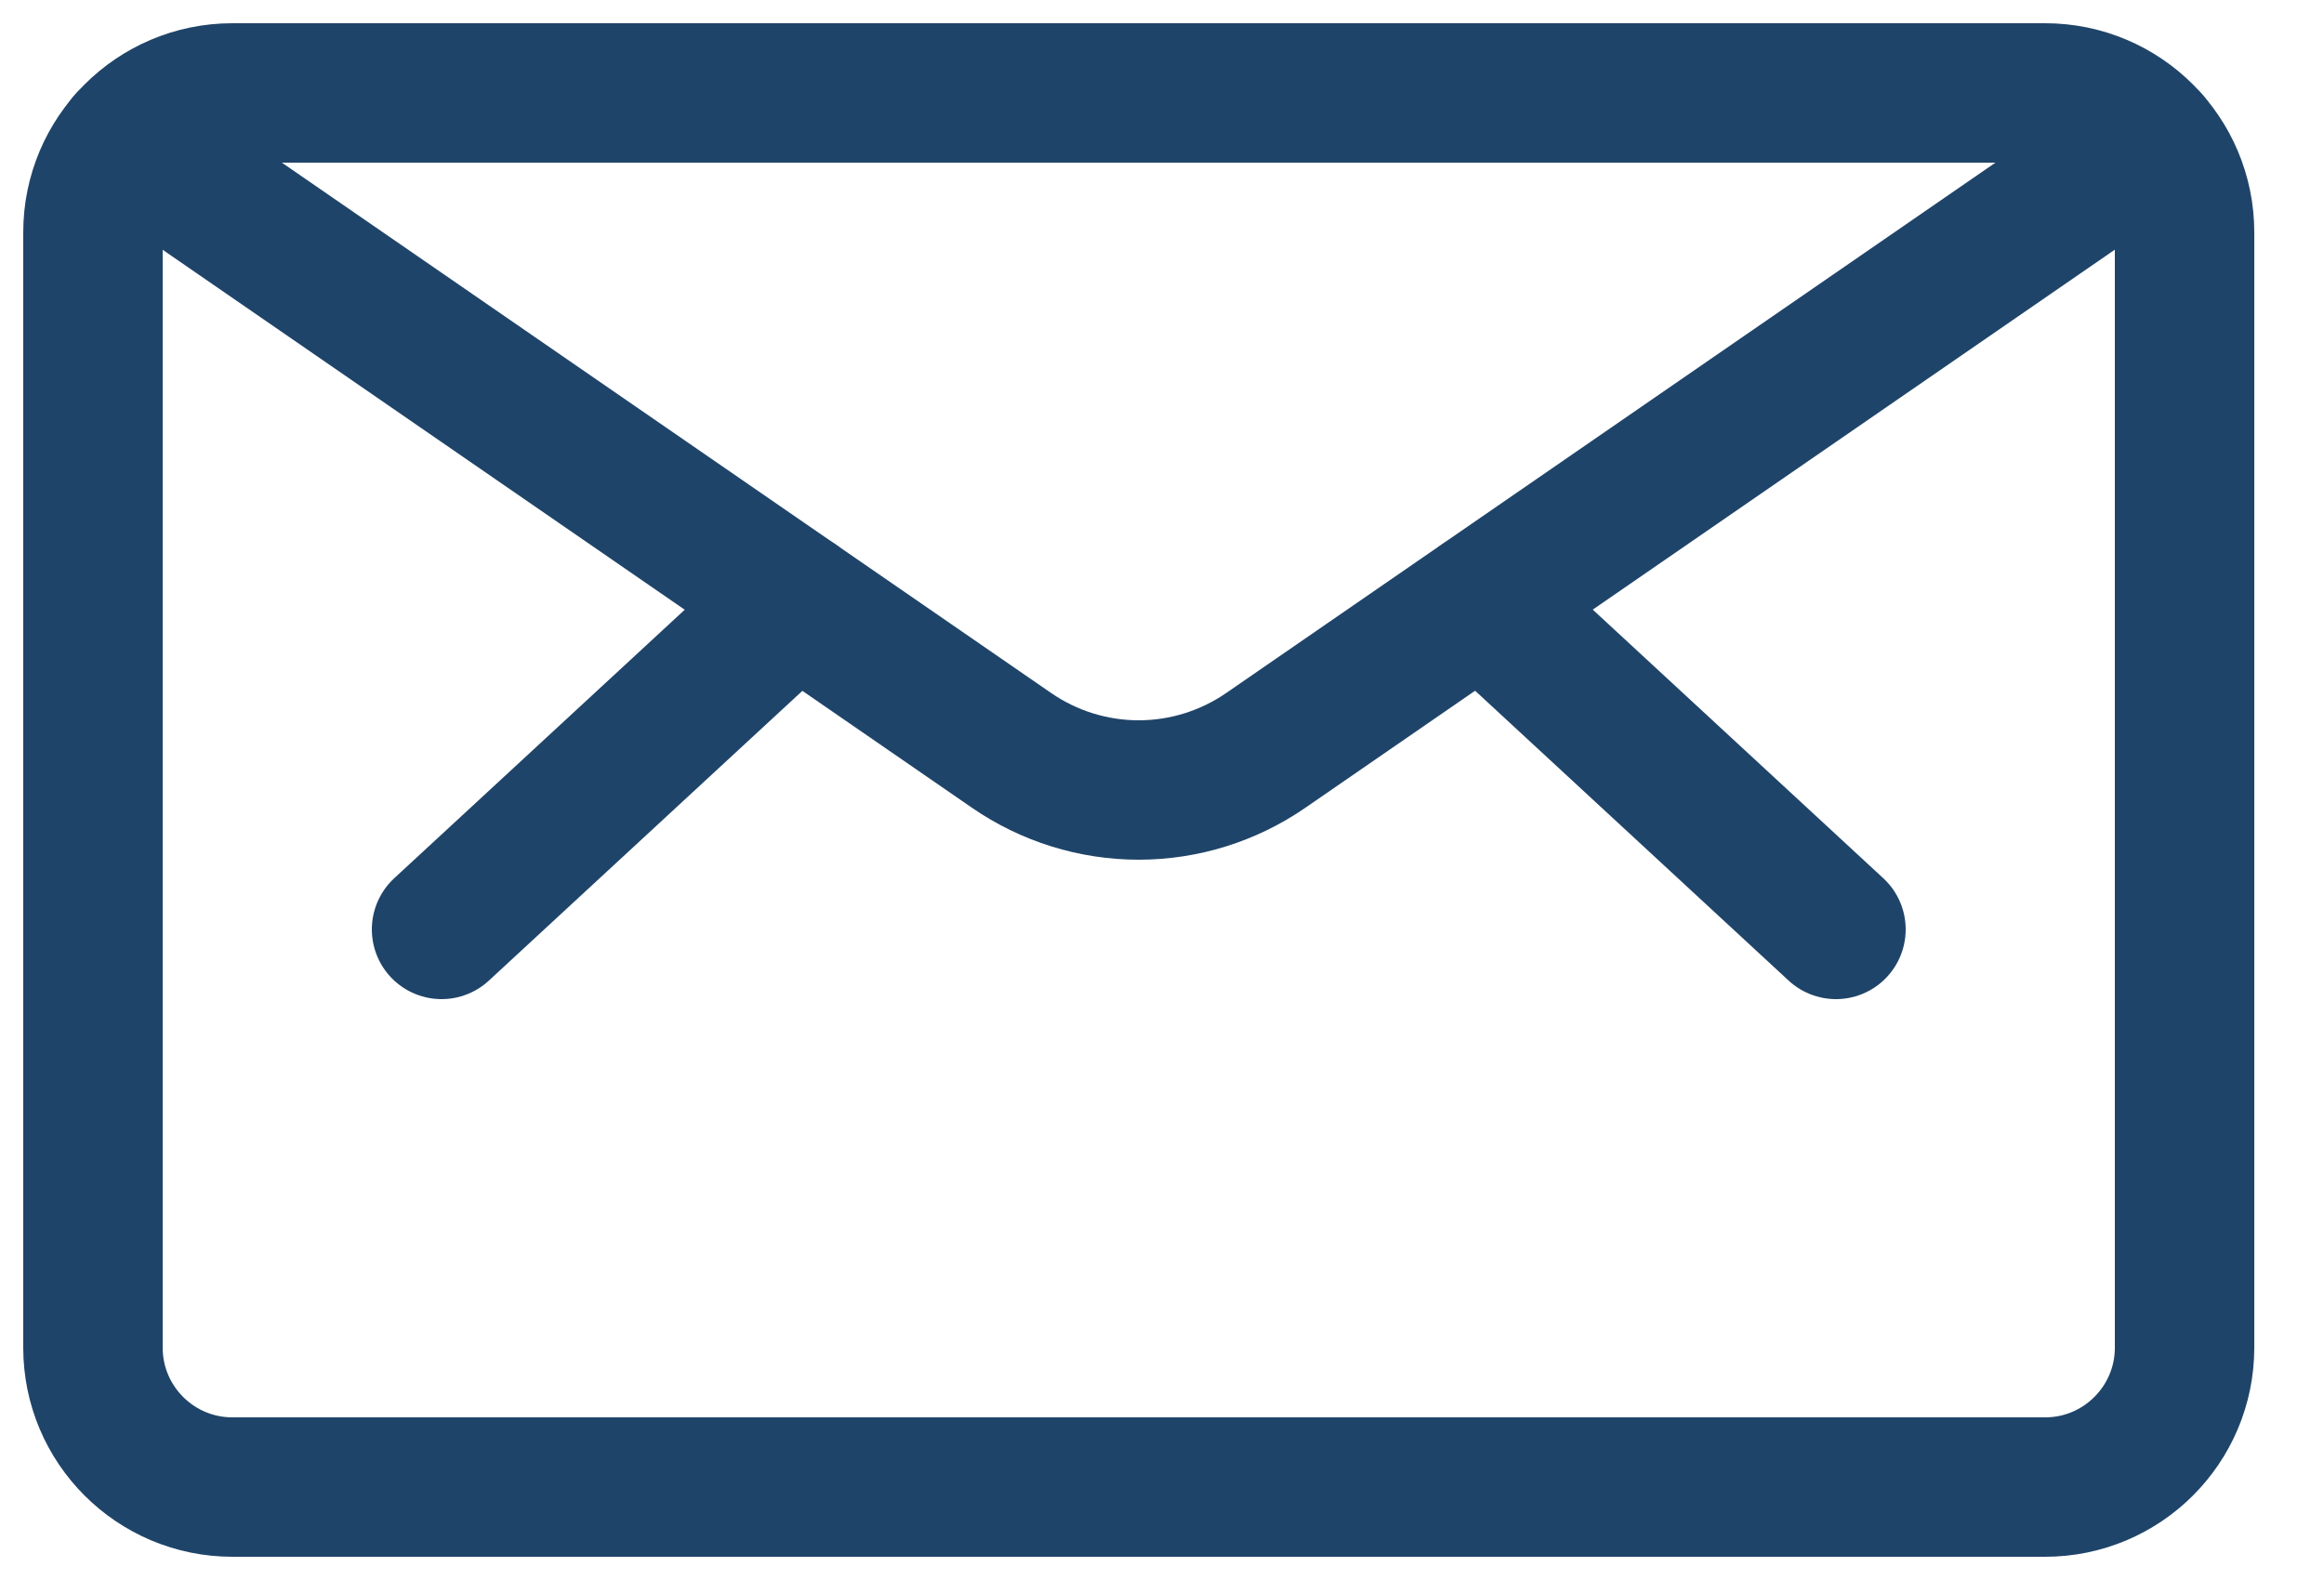 <svg width="25" height="17" viewBox="0 0 25 17" fill="none" xmlns="http://www.w3.org/2000/svg">
<path d="M22 1H2.5C1.672 1 1 1.672 1 2.5V14.5C1 15.328 1.672 16 2.5 16H22C22.828 16 23.5 15.328 23.5 14.5V2.5C23.5 1.672 22.828 1 22 1Z" stroke="#1F4469" stroke-width="1.5" stroke-linecap="round" stroke-linejoin="round"/>
<path d="M15.938 6.475L19.75 10" stroke="#1F4469" stroke-width="1.5" stroke-linecap="round" stroke-linejoin="round"/>
<path d="M8.563 6.475L4.75 10" stroke="#1F4469" stroke-width="1.5" stroke-linecap="round" stroke-linejoin="round"/>
<path d="M23.129 1.514L13.616 8.074C13.214 8.351 12.738 8.5 12.249 8.5C11.761 8.5 11.284 8.351 10.882 8.074L1.369 1.514" stroke="#1F4469" stroke-width="1.5" stroke-linecap="round" stroke-linejoin="round"/>
</svg>
